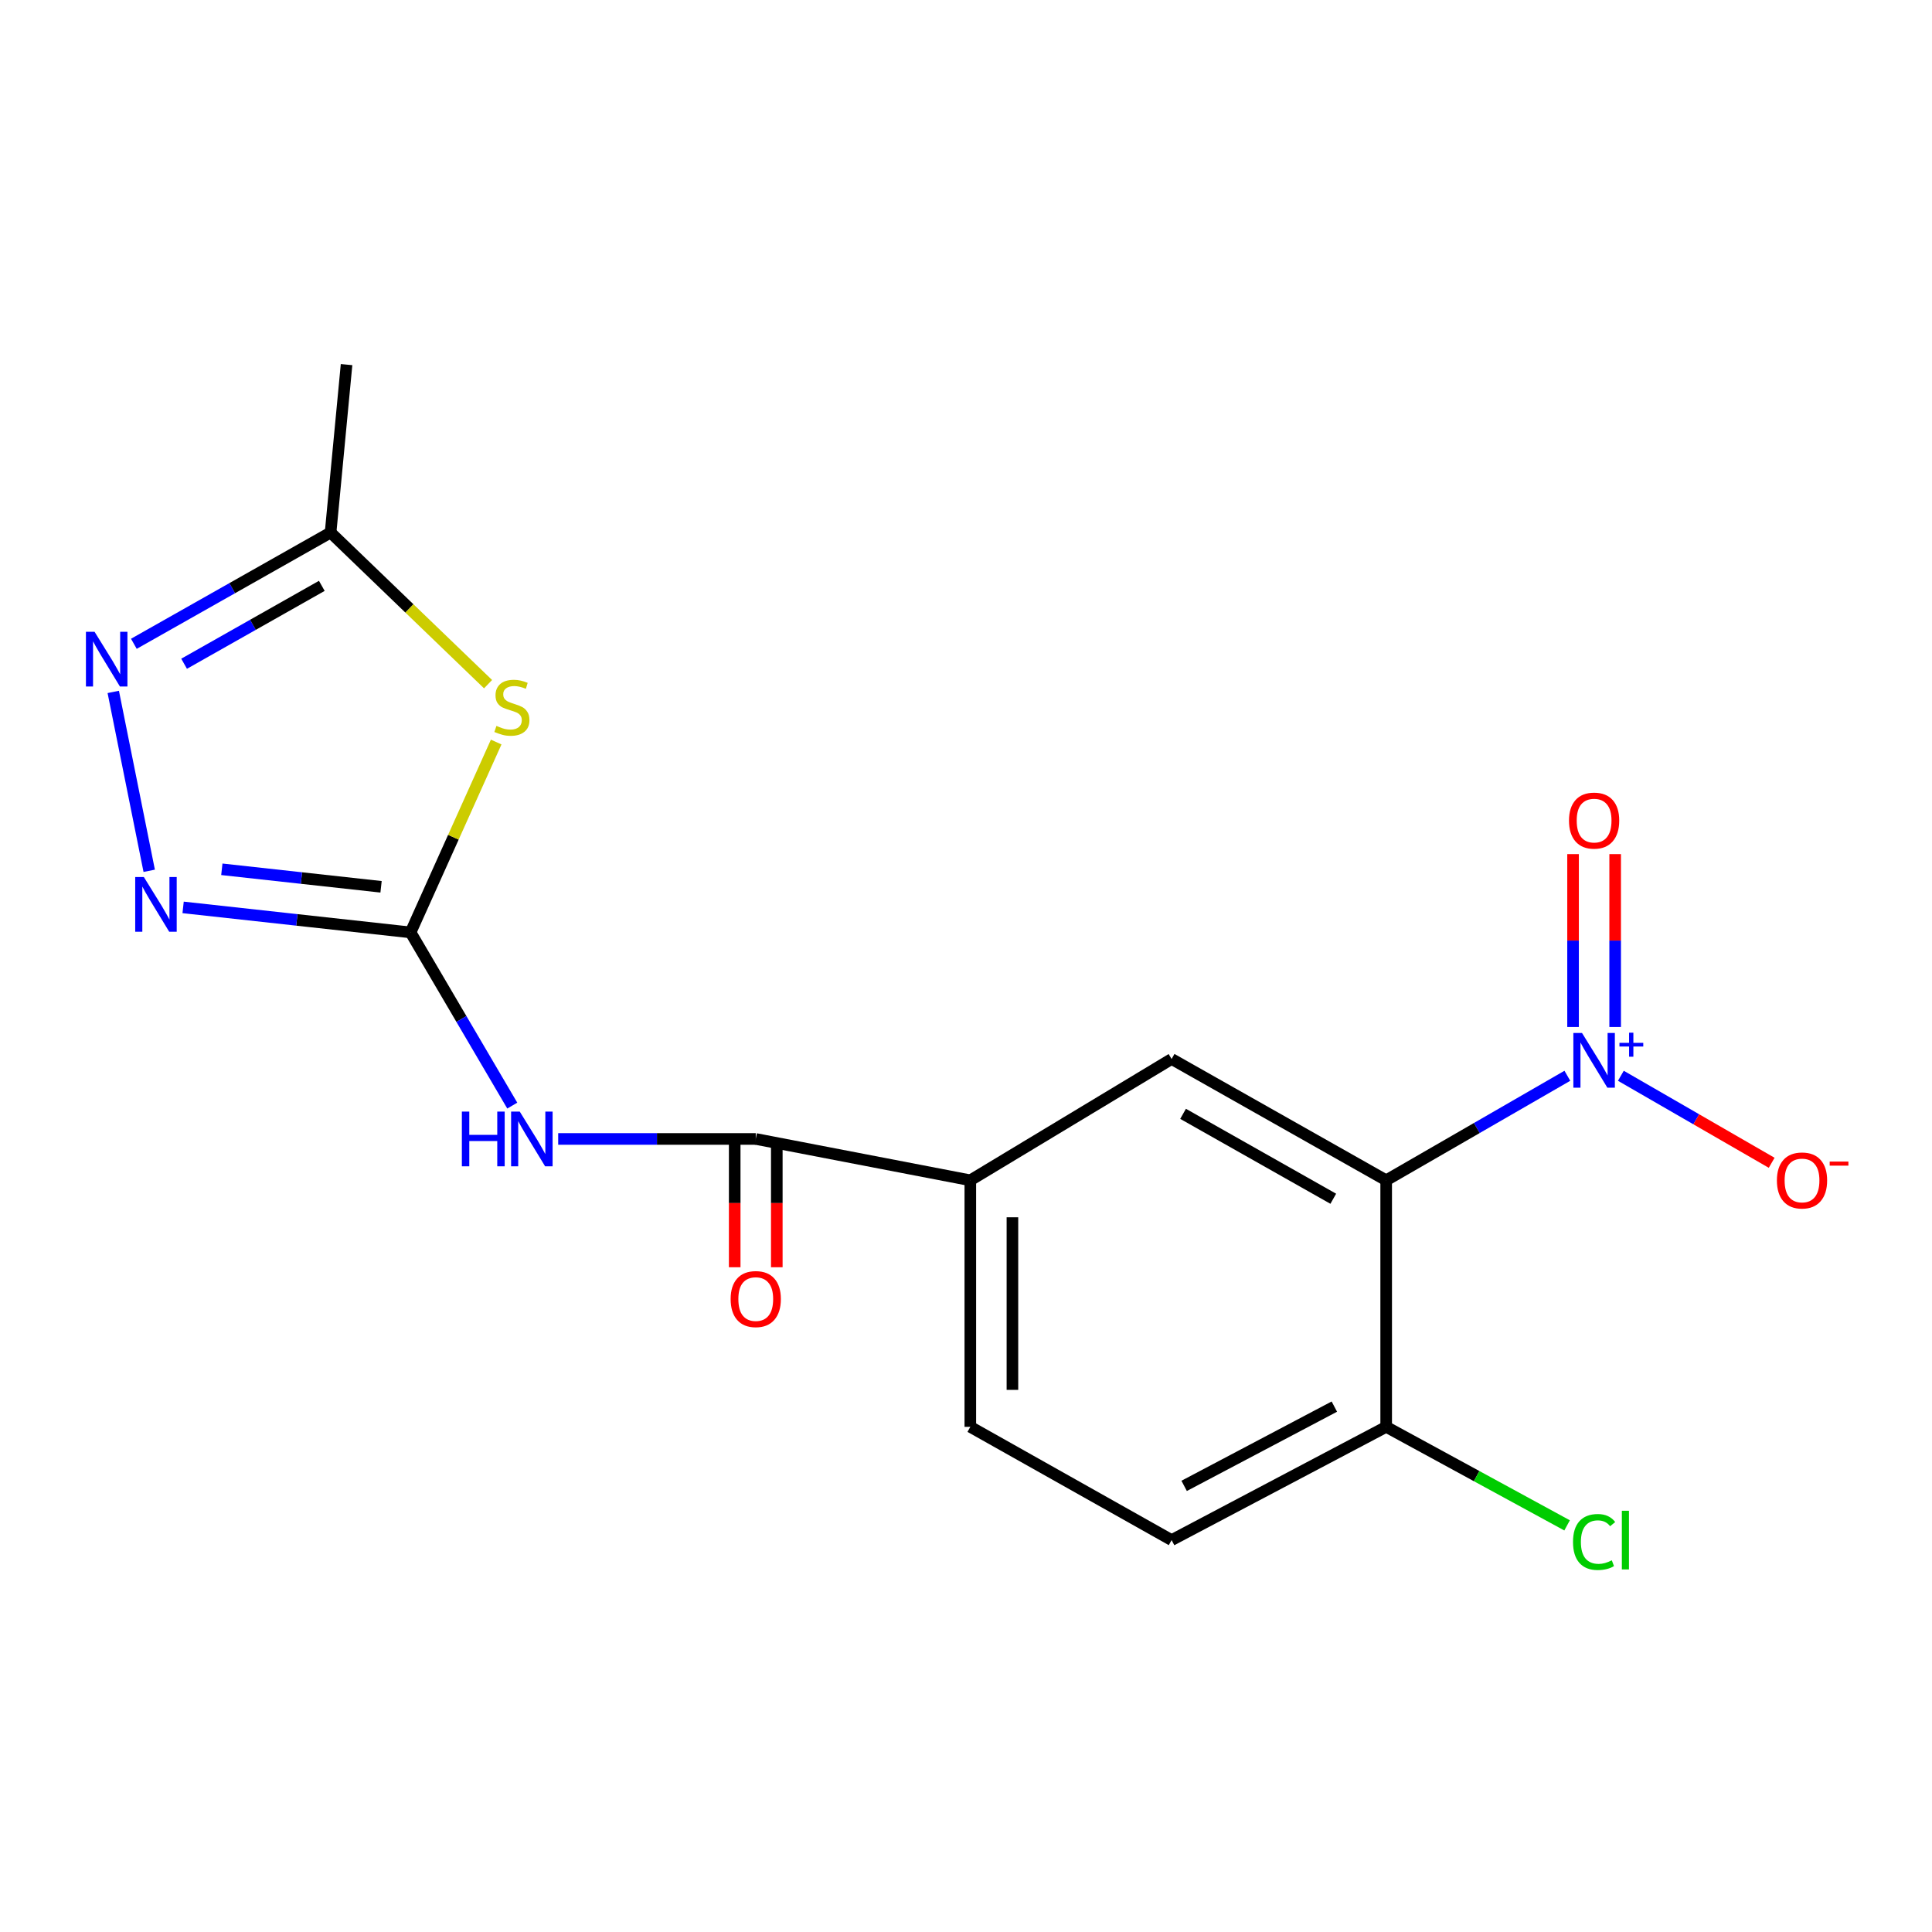 <?xml version='1.0' encoding='iso-8859-1'?>
<svg version='1.1' baseProfile='full'
              xmlns='http://www.w3.org/2000/svg'
                      xmlns:rdkit='http://www.rdkit.org/xml'
                      xmlns:xlink='http://www.w3.org/1999/xlink'
                  xml:space='preserve'
width='1000px' height='1000px' viewBox='0 0 1000 1000'>
<!-- END OF HEADER -->
<rect style='opacity:1.0;fill:#FFFFFF;stroke:none' width='1000' height='1000' x='0' y='0'> </rect>
<path class='bond-2' d='M 212.513,482.61 L 234.67,433.345' style='fill:none;fill-rule:evenodd;stroke:#000000;stroke-width:6px;stroke-linecap:butt;stroke-linejoin:miter;stroke-opacity:1' />
<path class='bond-2' d='M 234.67,433.345 L 256.827,384.08' style='fill:none;fill-rule:evenodd;stroke:#CCCC00;stroke-width:6px;stroke-linecap:butt;stroke-linejoin:miter;stroke-opacity:1' />
<path class='bond-3' d='M 212.513,482.61 L 238.831,527.435' style='fill:none;fill-rule:evenodd;stroke:#000000;stroke-width:6px;stroke-linecap:butt;stroke-linejoin:miter;stroke-opacity:1' />
<path class='bond-3' d='M 238.831,527.435 L 265.15,572.26' style='fill:none;fill-rule:evenodd;stroke:#0000FF;stroke-width:6px;stroke-linecap:butt;stroke-linejoin:miter;stroke-opacity:1' />
<path class='bond-4' d='M 212.513,482.61 L 153.647,476.137' style='fill:none;fill-rule:evenodd;stroke:#000000;stroke-width:6px;stroke-linecap:butt;stroke-linejoin:miter;stroke-opacity:1' />
<path class='bond-4' d='M 153.647,476.137 L 94.78,469.664' style='fill:none;fill-rule:evenodd;stroke:#0000FF;stroke-width:6px;stroke-linecap:butt;stroke-linejoin:miter;stroke-opacity:1' />
<path class='bond-4' d='M 197.235,459.008 L 156.028,454.477' style='fill:none;fill-rule:evenodd;stroke:#000000;stroke-width:6px;stroke-linecap:butt;stroke-linejoin:miter;stroke-opacity:1' />
<path class='bond-4' d='M 156.028,454.477 L 114.822,449.946' style='fill:none;fill-rule:evenodd;stroke:#0000FF;stroke-width:6px;stroke-linecap:butt;stroke-linejoin:miter;stroke-opacity:1' />
<path class='bond-0' d='M 811.262,556.819 L 764.374,583.871' style='fill:none;fill-rule:evenodd;stroke:#0000FF;stroke-width:6px;stroke-linecap:butt;stroke-linejoin:miter;stroke-opacity:1' />
<path class='bond-0' d='M 764.374,583.871 L 717.485,610.923' style='fill:none;fill-rule:evenodd;stroke:#000000;stroke-width:6px;stroke-linecap:butt;stroke-linejoin:miter;stroke-opacity:1' />
<path class='bond-11' d='M 838.955,556.82 L 877.984,579.34' style='fill:none;fill-rule:evenodd;stroke:#0000FF;stroke-width:6px;stroke-linecap:butt;stroke-linejoin:miter;stroke-opacity:1' />
<path class='bond-11' d='M 877.984,579.34 L 917.014,601.861' style='fill:none;fill-rule:evenodd;stroke:#FF0000;stroke-width:6px;stroke-linecap:butt;stroke-linejoin:miter;stroke-opacity:1' />
<path class='bond-12' d='M 836.004,531.566 L 836.004,486.829' style='fill:none;fill-rule:evenodd;stroke:#0000FF;stroke-width:6px;stroke-linecap:butt;stroke-linejoin:miter;stroke-opacity:1' />
<path class='bond-12' d='M 836.004,486.829 L 836.004,442.091' style='fill:none;fill-rule:evenodd;stroke:#FF0000;stroke-width:6px;stroke-linecap:butt;stroke-linejoin:miter;stroke-opacity:1' />
<path class='bond-12' d='M 814.213,531.566 L 814.213,486.829' style='fill:none;fill-rule:evenodd;stroke:#0000FF;stroke-width:6px;stroke-linecap:butt;stroke-linejoin:miter;stroke-opacity:1' />
<path class='bond-12' d='M 814.213,486.829 L 814.213,442.091' style='fill:none;fill-rule:evenodd;stroke:#FF0000;stroke-width:6px;stroke-linecap:butt;stroke-linejoin:miter;stroke-opacity:1' />
<path class='bond-1' d='M 717.485,610.923 L 606.423,548.129' style='fill:none;fill-rule:evenodd;stroke:#000000;stroke-width:6px;stroke-linecap:butt;stroke-linejoin:miter;stroke-opacity:1' />
<path class='bond-1' d='M 690.1,620.473 L 612.357,576.517' style='fill:none;fill-rule:evenodd;stroke:#000000;stroke-width:6px;stroke-linecap:butt;stroke-linejoin:miter;stroke-opacity:1' />
<path class='bond-19' d='M 717.485,610.923 L 717.485,738.534' style='fill:none;fill-rule:evenodd;stroke:#000000;stroke-width:6px;stroke-linecap:butt;stroke-linejoin:miter;stroke-opacity:1' />
<path class='bond-8' d='M 252.62,354.123 L 211.865,314.877' style='fill:none;fill-rule:evenodd;stroke:#CCCC00;stroke-width:6px;stroke-linecap:butt;stroke-linejoin:miter;stroke-opacity:1' />
<path class='bond-8' d='M 211.865,314.877 L 171.11,275.631' style='fill:none;fill-rule:evenodd;stroke:#000000;stroke-width:6px;stroke-linecap:butt;stroke-linejoin:miter;stroke-opacity:1' />
<path class='bond-6' d='M 288.921,589.52 L 340.048,589.52' style='fill:none;fill-rule:evenodd;stroke:#0000FF;stroke-width:6px;stroke-linecap:butt;stroke-linejoin:miter;stroke-opacity:1' />
<path class='bond-6' d='M 340.048,589.52 L 391.176,589.52' style='fill:none;fill-rule:evenodd;stroke:#000000;stroke-width:6px;stroke-linecap:butt;stroke-linejoin:miter;stroke-opacity:1' />
<path class='bond-5' d='M 77.23,450.722 L 58.625,358.139' style='fill:none;fill-rule:evenodd;stroke:#0000FF;stroke-width:6px;stroke-linecap:butt;stroke-linejoin:miter;stroke-opacity:1' />
<path class='bond-18' d='M 69.287,333.228 L 120.198,304.43' style='fill:none;fill-rule:evenodd;stroke:#0000FF;stroke-width:6px;stroke-linecap:butt;stroke-linejoin:miter;stroke-opacity:1' />
<path class='bond-18' d='M 120.198,304.43 L 171.11,275.631' style='fill:none;fill-rule:evenodd;stroke:#000000;stroke-width:6px;stroke-linecap:butt;stroke-linejoin:miter;stroke-opacity:1' />
<path class='bond-18' d='M 95.289,343.555 L 130.927,323.397' style='fill:none;fill-rule:evenodd;stroke:#0000FF;stroke-width:6px;stroke-linecap:butt;stroke-linejoin:miter;stroke-opacity:1' />
<path class='bond-18' d='M 130.927,323.397 L 166.565,303.238' style='fill:none;fill-rule:evenodd;stroke:#000000;stroke-width:6px;stroke-linecap:butt;stroke-linejoin:miter;stroke-opacity:1' />
<path class='bond-9' d='M 391.176,589.52 L 502.237,610.923' style='fill:none;fill-rule:evenodd;stroke:#000000;stroke-width:6px;stroke-linecap:butt;stroke-linejoin:miter;stroke-opacity:1' />
<path class='bond-13' d='M 380.28,589.52 L 380.28,622.722' style='fill:none;fill-rule:evenodd;stroke:#000000;stroke-width:6px;stroke-linecap:butt;stroke-linejoin:miter;stroke-opacity:1' />
<path class='bond-13' d='M 380.28,622.722 L 380.28,655.924' style='fill:none;fill-rule:evenodd;stroke:#FF0000;stroke-width:6px;stroke-linecap:butt;stroke-linejoin:miter;stroke-opacity:1' />
<path class='bond-13' d='M 402.071,589.52 L 402.071,622.722' style='fill:none;fill-rule:evenodd;stroke:#000000;stroke-width:6px;stroke-linecap:butt;stroke-linejoin:miter;stroke-opacity:1' />
<path class='bond-13' d='M 402.071,622.722 L 402.071,655.924' style='fill:none;fill-rule:evenodd;stroke:#FF0000;stroke-width:6px;stroke-linecap:butt;stroke-linejoin:miter;stroke-opacity:1' />
<path class='bond-7' d='M 606.423,548.129 L 502.237,610.923' style='fill:none;fill-rule:evenodd;stroke:#000000;stroke-width:6px;stroke-linecap:butt;stroke-linejoin:miter;stroke-opacity:1' />
<path class='bond-17' d='M 171.11,275.631 L 179.378,188.721' style='fill:none;fill-rule:evenodd;stroke:#000000;stroke-width:6px;stroke-linecap:butt;stroke-linejoin:miter;stroke-opacity:1' />
<path class='bond-14' d='M 502.237,610.923 L 502.237,738.534' style='fill:none;fill-rule:evenodd;stroke:#000000;stroke-width:6px;stroke-linecap:butt;stroke-linejoin:miter;stroke-opacity:1' />
<path class='bond-14' d='M 524.029,630.065 L 524.029,719.393' style='fill:none;fill-rule:evenodd;stroke:#000000;stroke-width:6px;stroke-linecap:butt;stroke-linejoin:miter;stroke-opacity:1' />
<path class='bond-10' d='M 717.485,738.534 L 606.423,797.152' style='fill:none;fill-rule:evenodd;stroke:#000000;stroke-width:6px;stroke-linecap:butt;stroke-linejoin:miter;stroke-opacity:1' />
<path class='bond-10' d='M 690.654,728.055 L 612.911,769.088' style='fill:none;fill-rule:evenodd;stroke:#000000;stroke-width:6px;stroke-linecap:butt;stroke-linejoin:miter;stroke-opacity:1' />
<path class='bond-16' d='M 717.485,738.534 L 764.305,764.035' style='fill:none;fill-rule:evenodd;stroke:#000000;stroke-width:6px;stroke-linecap:butt;stroke-linejoin:miter;stroke-opacity:1' />
<path class='bond-16' d='M 764.305,764.035 L 811.125,789.536' style='fill:none;fill-rule:evenodd;stroke:#00CC00;stroke-width:6px;stroke-linecap:butt;stroke-linejoin:miter;stroke-opacity:1' />
<path class='bond-15' d='M 502.237,738.534 L 606.423,797.152' style='fill:none;fill-rule:evenodd;stroke:#000000;stroke-width:6px;stroke-linecap:butt;stroke-linejoin:miter;stroke-opacity:1' />
<path  class='atom-1' d='M 818.849 534.671
L 828.129 549.671
Q 829.049 551.151, 830.529 553.831
Q 832.009 556.511, 832.089 556.671
L 832.089 534.671
L 835.849 534.671
L 835.849 562.991
L 831.969 562.991
L 822.009 546.591
Q 820.849 544.671, 819.609 542.471
Q 818.409 540.271, 818.049 539.591
L 818.049 562.991
L 814.369 562.991
L 814.369 534.671
L 818.849 534.671
' fill='#0000FF'/>
<path  class='atom-1' d='M 838.225 539.776
L 843.214 539.776
L 843.214 534.522
L 845.432 534.522
L 845.432 539.776
L 850.553 539.776
L 850.553 541.676
L 845.432 541.676
L 845.432 546.956
L 843.214 546.956
L 843.214 541.676
L 838.225 541.676
L 838.225 539.776
' fill='#0000FF'/>
<path  class='atom-3' d='M 256.957 375.724
Q 257.277 375.844, 258.597 376.404
Q 259.917 376.964, 261.357 377.324
Q 262.837 377.644, 264.277 377.644
Q 266.957 377.644, 268.517 376.364
Q 270.077 375.044, 270.077 372.764
Q 270.077 371.204, 269.277 370.244
Q 268.517 369.284, 267.317 368.764
Q 266.117 368.244, 264.117 367.644
Q 261.597 366.884, 260.077 366.164
Q 258.597 365.444, 257.517 363.924
Q 256.477 362.404, 256.477 359.844
Q 256.477 356.284, 258.877 354.084
Q 261.317 351.884, 266.117 351.884
Q 269.397 351.884, 273.117 353.444
L 272.197 356.524
Q 268.797 355.124, 266.237 355.124
Q 263.477 355.124, 261.957 356.284
Q 260.437 357.404, 260.477 359.364
Q 260.477 360.884, 261.237 361.804
Q 262.037 362.724, 263.157 363.244
Q 264.317 363.764, 266.237 364.364
Q 268.797 365.164, 270.317 365.964
Q 271.837 366.764, 272.917 368.404
Q 274.037 370.004, 274.037 372.764
Q 274.037 376.684, 271.397 378.804
Q 268.797 380.884, 264.437 380.884
Q 261.917 380.884, 259.997 380.324
Q 258.117 379.804, 255.877 378.884
L 256.957 375.724
' fill='#CCCC00'/>
<path  class='atom-4' d='M 239.063 575.36
L 242.903 575.36
L 242.903 587.4
L 257.383 587.4
L 257.383 575.36
L 261.223 575.36
L 261.223 603.68
L 257.383 603.68
L 257.383 590.6
L 242.903 590.6
L 242.903 603.68
L 239.063 603.68
L 239.063 575.36
' fill='#0000FF'/>
<path  class='atom-4' d='M 269.023 575.36
L 278.303 590.36
Q 279.223 591.84, 280.703 594.52
Q 282.183 597.2, 282.263 597.36
L 282.263 575.36
L 286.023 575.36
L 286.023 603.68
L 282.143 603.68
L 272.183 587.28
Q 271.023 585.36, 269.783 583.16
Q 268.583 580.96, 268.223 580.28
L 268.223 603.68
L 264.543 603.68
L 264.543 575.36
L 269.023 575.36
' fill='#0000FF'/>
<path  class='atom-5' d='M 74.466 453.959
L 83.746 468.959
Q 84.665 470.439, 86.145 473.119
Q 87.626 475.799, 87.706 475.959
L 87.706 453.959
L 91.466 453.959
L 91.466 482.279
L 87.585 482.279
L 77.626 465.879
Q 76.466 463.959, 75.225 461.759
Q 74.025 459.559, 73.665 458.879
L 73.665 482.279
L 69.986 482.279
L 69.986 453.959
L 74.466 453.959
' fill='#0000FF'/>
<path  class='atom-6' d='M 48.958 327.026
L 58.238 342.026
Q 59.158 343.506, 60.638 346.186
Q 62.118 348.866, 62.198 349.026
L 62.198 327.026
L 65.958 327.026
L 65.958 355.346
L 62.078 355.346
L 52.118 338.946
Q 50.958 337.026, 49.718 334.826
Q 48.518 332.626, 48.158 331.946
L 48.158 355.346
L 44.478 355.346
L 44.478 327.026
L 48.958 327.026
' fill='#0000FF'/>
<path  class='atom-12' d='M 919.72 611.003
Q 919.72 604.203, 923.08 600.403
Q 926.44 596.603, 932.72 596.603
Q 939 596.603, 942.36 600.403
Q 945.72 604.203, 945.72 611.003
Q 945.72 617.883, 942.32 621.803
Q 938.92 625.683, 932.72 625.683
Q 926.48 625.683, 923.08 621.803
Q 919.72 617.923, 919.72 611.003
M 932.72 622.483
Q 937.04 622.483, 939.36 619.603
Q 941.72 616.683, 941.72 611.003
Q 941.72 605.443, 939.36 602.643
Q 937.04 599.803, 932.72 599.803
Q 928.4 599.803, 926.04 602.603
Q 923.72 605.403, 923.72 611.003
Q 923.72 616.723, 926.04 619.603
Q 928.4 622.483, 932.72 622.483
' fill='#FF0000'/>
<path  class='atom-12' d='M 947.04 601.226
L 956.729 601.226
L 956.729 603.338
L 947.04 603.338
L 947.04 601.226
' fill='#FF0000'/>
<path  class='atom-13' d='M 812.109 424.738
Q 812.109 417.938, 815.469 414.138
Q 818.829 410.338, 825.109 410.338
Q 831.389 410.338, 834.749 414.138
Q 838.109 417.938, 838.109 424.738
Q 838.109 431.618, 834.709 435.538
Q 831.309 439.418, 825.109 439.418
Q 818.869 439.418, 815.469 435.538
Q 812.109 431.658, 812.109 424.738
M 825.109 436.218
Q 829.429 436.218, 831.749 433.338
Q 834.109 430.418, 834.109 424.738
Q 834.109 419.178, 831.749 416.378
Q 829.429 413.538, 825.109 413.538
Q 820.789 413.538, 818.429 416.338
Q 816.109 419.138, 816.109 424.738
Q 816.109 430.458, 818.429 433.338
Q 820.789 436.218, 825.109 436.218
' fill='#FF0000'/>
<path  class='atom-14' d='M 378.176 672.394
Q 378.176 665.594, 381.536 661.794
Q 384.896 657.994, 391.176 657.994
Q 397.456 657.994, 400.816 661.794
Q 404.176 665.594, 404.176 672.394
Q 404.176 679.274, 400.776 683.194
Q 397.376 687.074, 391.176 687.074
Q 384.936 687.074, 381.536 683.194
Q 378.176 679.314, 378.176 672.394
M 391.176 683.874
Q 395.496 683.874, 397.816 680.994
Q 400.176 678.074, 400.176 672.394
Q 400.176 666.834, 397.816 664.034
Q 395.496 661.194, 391.176 661.194
Q 386.856 661.194, 384.496 663.994
Q 382.176 666.794, 382.176 672.394
Q 382.176 678.114, 384.496 680.994
Q 386.856 683.874, 391.176 683.874
' fill='#FF0000'/>
<path  class='atom-17' d='M 814.189 798.132
Q 814.189 791.092, 817.469 787.412
Q 820.789 783.692, 827.069 783.692
Q 832.909 783.692, 836.029 787.812
L 833.389 789.972
Q 831.109 786.972, 827.069 786.972
Q 822.789 786.972, 820.509 789.852
Q 818.269 792.692, 818.269 798.132
Q 818.269 803.732, 820.589 806.612
Q 822.949 809.492, 827.509 809.492
Q 830.629 809.492, 834.269 807.612
L 835.389 810.612
Q 833.909 811.572, 831.669 812.132
Q 829.429 812.692, 826.949 812.692
Q 820.789 812.692, 817.469 808.932
Q 814.189 805.172, 814.189 798.132
' fill='#00CC00'/>
<path  class='atom-17' d='M 839.469 781.972
L 843.149 781.972
L 843.149 812.332
L 839.469 812.332
L 839.469 781.972
' fill='#00CC00'/>
</svg>
